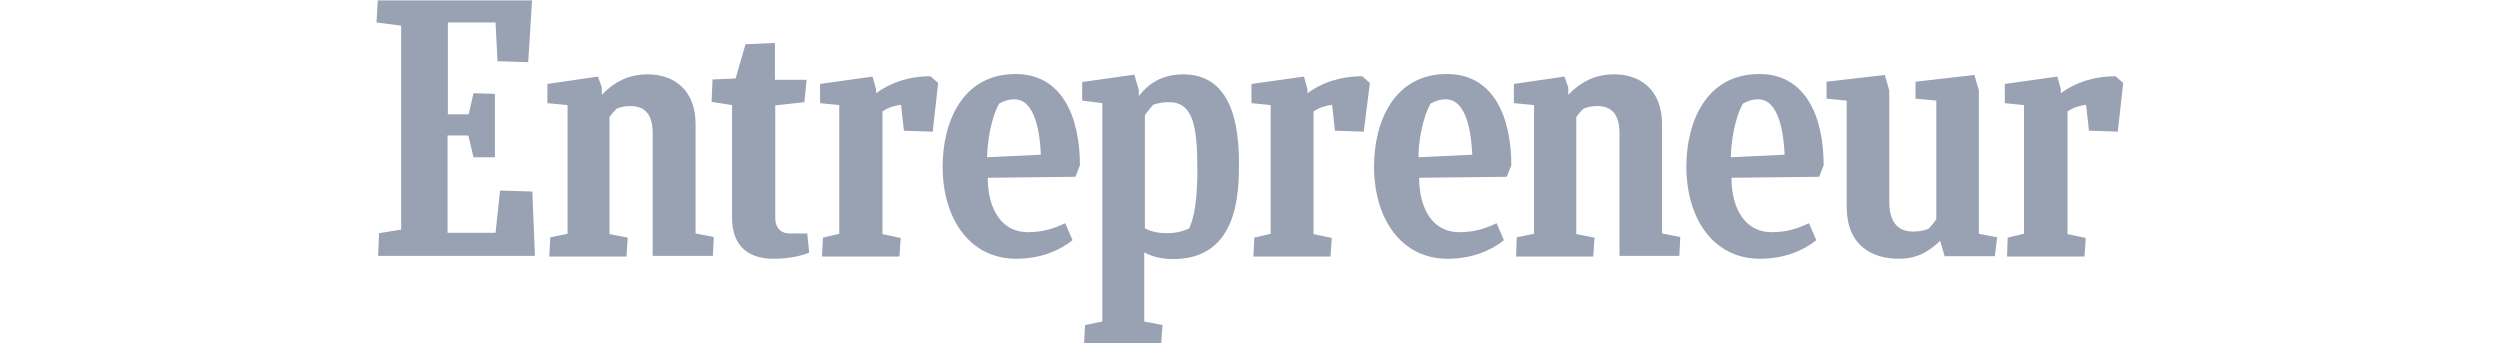 <svg width="1660" height="228" viewBox="0 0 1660 228" fill="none" xmlns="http://www.w3.org/2000/svg">
<path d="M251.699 154.805L266.363 152.466V17.046L250 14.92L250.85 0.252H353.274L350.723 41.283L330.324 40.644L329.049 14.92H297.388V75.934H311.198L314.387 61.904L328.624 62.329V104.422H314.387L310.987 89.965H297.175V154.593H329.049L332.025 126.531L353.486 127.169L355.185 169.899H251.064L251.699 154.805ZM364.749 170.112L365.387 157.57L376.861 155.231V69.77L363.474 68.493V55.738L397.049 50.849L399.599 58.077V62.966C407.673 54.463 417.448 49.36 429.985 49.36C448.261 49.36 461.859 60.416 461.859 82.312V155.018L473.973 157.357L473.335 169.899H433.385V88.69C433.385 76.996 429.136 70.406 418.51 70.406C414.898 70.406 412.348 71.045 409.586 72.107C407.887 73.596 406.185 75.723 404.699 77.636V155.444L416.811 157.783L415.961 170.325H364.749V170.112ZM1006.7 170.112L1007.13 157.57L1018.6 155.231V69.77L1005.22 68.493V55.738L1038.79 50.849L1041.34 58.077V62.966C1049.42 54.463 1059.19 49.36 1071.73 49.36C1090.01 49.36 1103.6 60.416 1103.6 82.312V155.018L1115.72 157.357L1115.08 169.899H1075.34V88.69C1075.34 76.996 1071.09 70.406 1060.46 70.406C1056.85 70.406 1054.3 71.045 1051.54 72.107C1049.84 73.596 1048.14 75.723 1046.65 77.636V155.444L1058.77 157.783L1057.91 170.325H1006.7V170.112ZM537.297 167.773C532.622 169.686 524.335 171.814 513.498 171.814C499.259 171.814 486.084 165.436 486.084 144.602V69.768L472.485 67.644L473.122 52.763L488.423 52.124L495.009 29.377L514.56 28.526V52.974H535.597L534.109 67.856L514.771 69.983V144.813C514.771 150.979 518.173 155.018 524.548 155.018H536.021L537.297 167.773ZM1332.68 170.112L1333.1 157.783L1343.94 155.231V69.77L1331.19 68.493V55.738L1366.04 50.849L1368.37 59.139V61.904C1377.52 55.1 1389.84 50.636 1404.71 50.636L1409.81 55.1L1406.2 87.414L1387.08 86.777L1385.16 69.557C1380.7 70.194 1376.45 71.47 1372.84 74.02V155.444L1384.95 157.995L1384.1 170.325H1332.68V170.112ZM832.244 170.112L832.881 157.783L843.719 155.231V69.77L830.969 68.493V55.738L865.816 50.849L868.155 59.139V61.904C877.291 55.1 889.62 50.636 904.494 50.636L909.594 55.1L905.553 87.414L886.427 86.777L884.514 69.557C880.057 70.194 875.806 71.47 872.191 74.02V155.444L884.304 157.995L883.456 170.325H832.244V170.112ZM545.796 170.112L546.435 157.783L557.271 155.231V69.77L544.521 68.493V55.738L579.371 50.849L581.708 59.139V61.904C590.846 55.1 603.171 50.636 617.833 50.636L622.933 55.1L619.321 87.414L600.196 86.777L598.283 69.557C593.82 70.194 589.571 71.47 585.959 74.02V155.444L598.071 157.995L597.221 170.325H545.796V170.112ZM655.87 118.026C655.87 138.436 664.794 154.169 682.433 154.169C691.571 154.169 698.796 152.255 707.296 148.214L712.183 159.483C703.471 166.498 690.72 171.812 674.783 171.812C643.758 171.812 625.909 145.026 625.909 110.586C625.909 81.25 638.871 49.147 674.357 49.147C705.384 49.147 717.07 77.847 717.07 109.736L714.095 117.39L655.87 118.026ZM655.446 104.422L691.146 102.72C690.507 88.478 687.533 65.943 673.508 65.943C670.109 65.943 667.771 66.58 663.521 68.706C657.783 78.487 655.446 96.131 655.446 104.422ZM1149.72 118.026C1149.72 138.436 1158.64 154.169 1176.28 154.169C1185.42 154.169 1192.64 152.255 1201.14 148.214L1206.03 159.483C1197.31 166.498 1184.56 171.812 1168.63 171.812C1137.6 171.812 1119.75 145.026 1119.75 110.586C1119.75 81.25 1132.71 49.147 1168.2 49.147C1199.23 49.147 1210.91 77.847 1210.91 109.736L1207.94 117.39L1149.72 118.026ZM1149.29 104.422L1184.99 102.72C1184.35 88.478 1181.38 65.943 1167.35 65.943C1163.95 65.943 1161.61 66.58 1157.37 68.706C1151.63 78.487 1149.29 96.131 1149.29 104.422ZM942.318 118.026C942.318 138.436 951.243 154.169 968.877 154.169C978.019 154.169 985.242 152.255 993.741 148.214L998.63 159.483C989.916 166.498 977.165 171.812 961.227 171.812C930.205 171.812 912.355 145.026 912.355 110.586C912.355 81.25 925.316 49.147 960.806 49.147C991.828 49.147 1003.52 77.847 1003.52 109.736L1000.54 117.39L942.318 118.026ZM941.891 104.422L977.592 102.72C976.955 88.478 973.978 65.943 959.952 65.943C956.554 65.943 954.214 66.58 949.968 68.706C944.231 78.487 941.68 96.131 941.891 104.422ZM1291.24 170.112L1288.26 159.909C1280.4 167.348 1272.75 171.812 1260.85 171.812C1242.58 171.812 1226.21 162.672 1226.21 137.372V66.794L1212.82 65.518V54.25L1251.5 49.785L1254.47 59.99V133.97C1254.47 146.938 1259.78 153.741 1270.2 153.741C1273.18 153.741 1277 153.316 1280.4 152.041C1282.4 150.037 1284.18 147.828 1285.71 145.45V66.792L1271.9 65.518V54.25L1311 49.785L1313.97 59.99V155.231L1326.09 157.57L1324.6 170.112H1291.24ZM775.082 154.805C768.92 154.805 764.031 153.743 760.208 151.617V76.57C761.906 74.019 763.82 71.681 765.733 69.555C769.345 68.279 772.532 67.855 776.356 67.855C792.295 67.855 795.056 84.011 795.056 112.923C795.056 140.774 790.807 148.427 789.745 151.615C785.281 153.741 780.608 154.805 775.082 154.805ZM822.681 107.823C822.681 71.896 812.057 49.36 785.494 49.36C767.856 49.36 759.569 59.565 756.17 63.817V59.776L753.194 49.573L718.557 54.463V66.792L731.946 68.493V213.481L720.47 215.819L719.832 227.937H771.044L771.894 215.819L759.782 213.481V167.562C764.669 170.325 771.47 172.025 778.906 172.025C822.254 172.025 822.681 128.019 822.681 107.823Z" fill="#98A2B3"/>
</svg>
